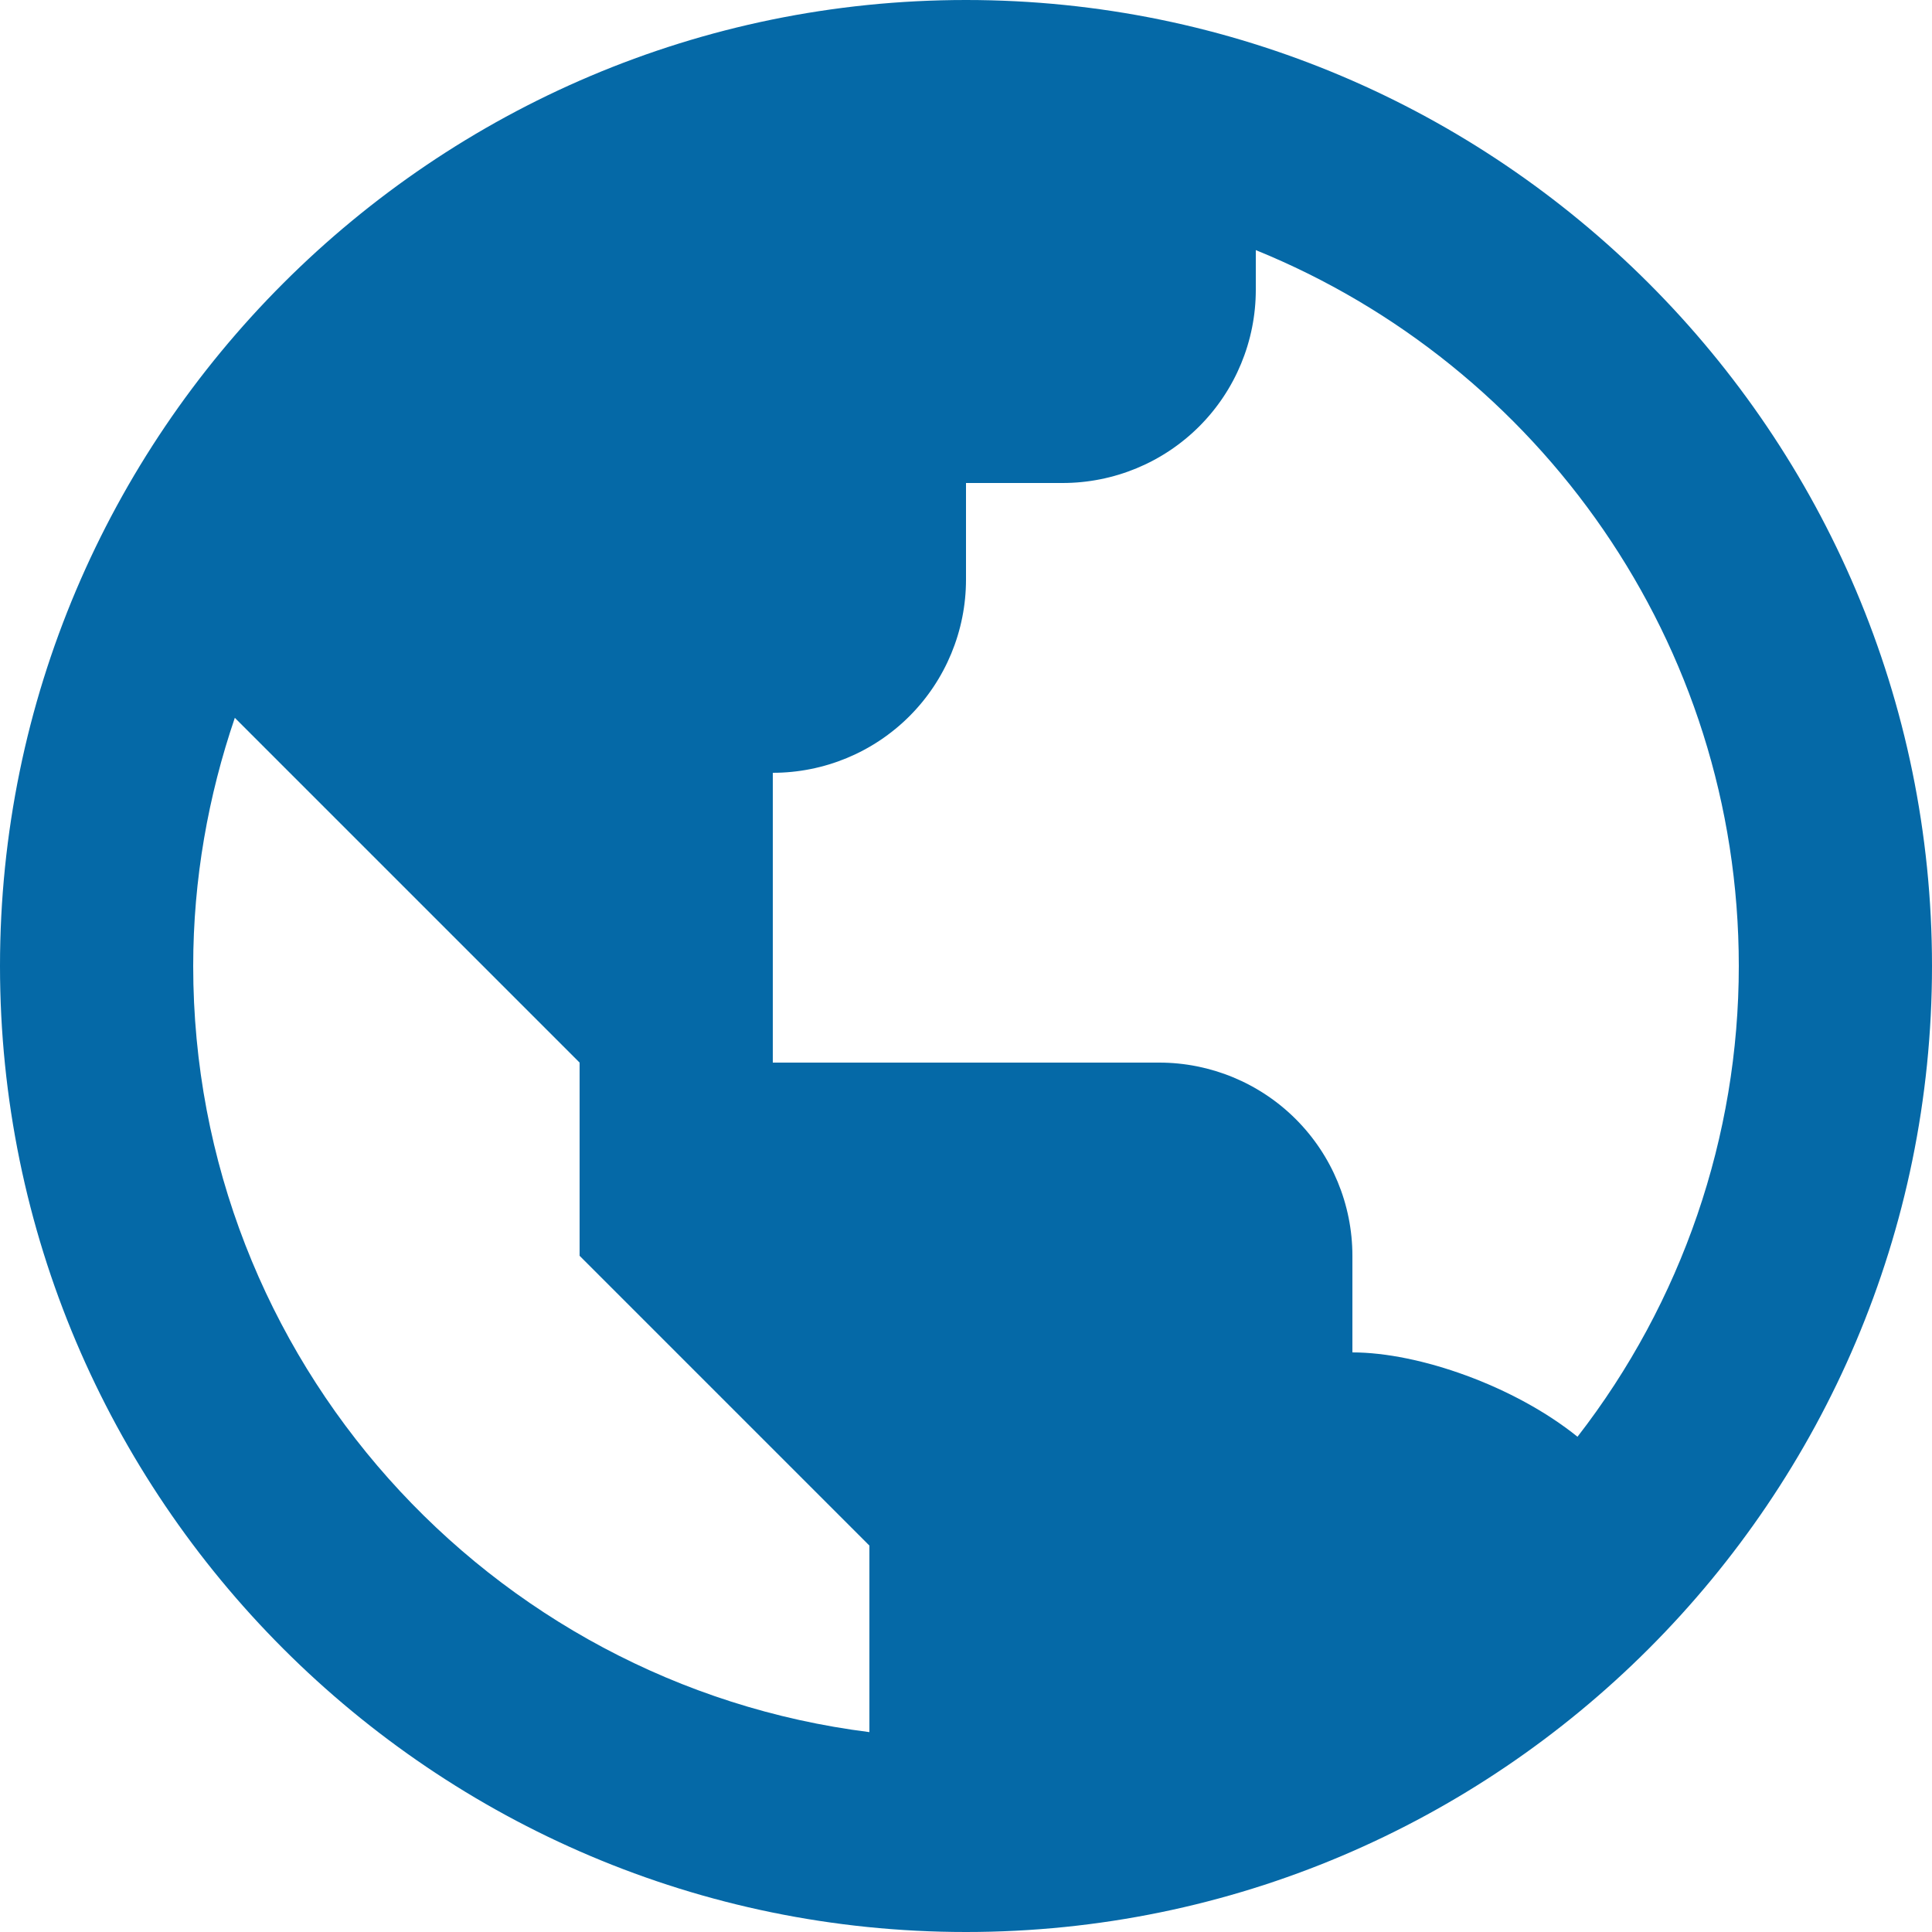 <?xml version="1.0" encoding="UTF-8"?> <svg xmlns="http://www.w3.org/2000/svg" width="35" height="35" viewBox="0 0 35 35" fill="none"> <path d="M17.5 0C7.851 0 0 7.851 0 17.5C0 27.149 7.851 35 17.5 35C27.149 35 35 27.149 35 17.5C35 7.851 27.149 0 17.5 0ZM3.5 17.5C3.5 15.927 3.773 14.416 4.254 13.004L7 15.75L10.5 19.25V22.75L14 26.25L15.75 28V31.379C8.857 30.513 3.5 24.626 3.5 17.5ZM28.578 26.028C27.435 25.107 25.702 24.5 24.5 24.5V22.75C24.5 21.822 24.131 20.931 23.475 20.275C22.819 19.619 21.928 19.25 21 19.25H14V14C14.928 14 15.819 13.631 16.475 12.975C17.131 12.319 17.5 11.428 17.5 10.5V8.75H19.25C20.178 8.75 21.069 8.381 21.725 7.725C22.381 7.069 22.75 6.178 22.75 5.25V4.531C27.874 6.612 31.5 11.637 31.5 17.5C31.5 20.588 30.471 23.588 28.578 26.028Z" fill="#0569A7"></path> </svg> 